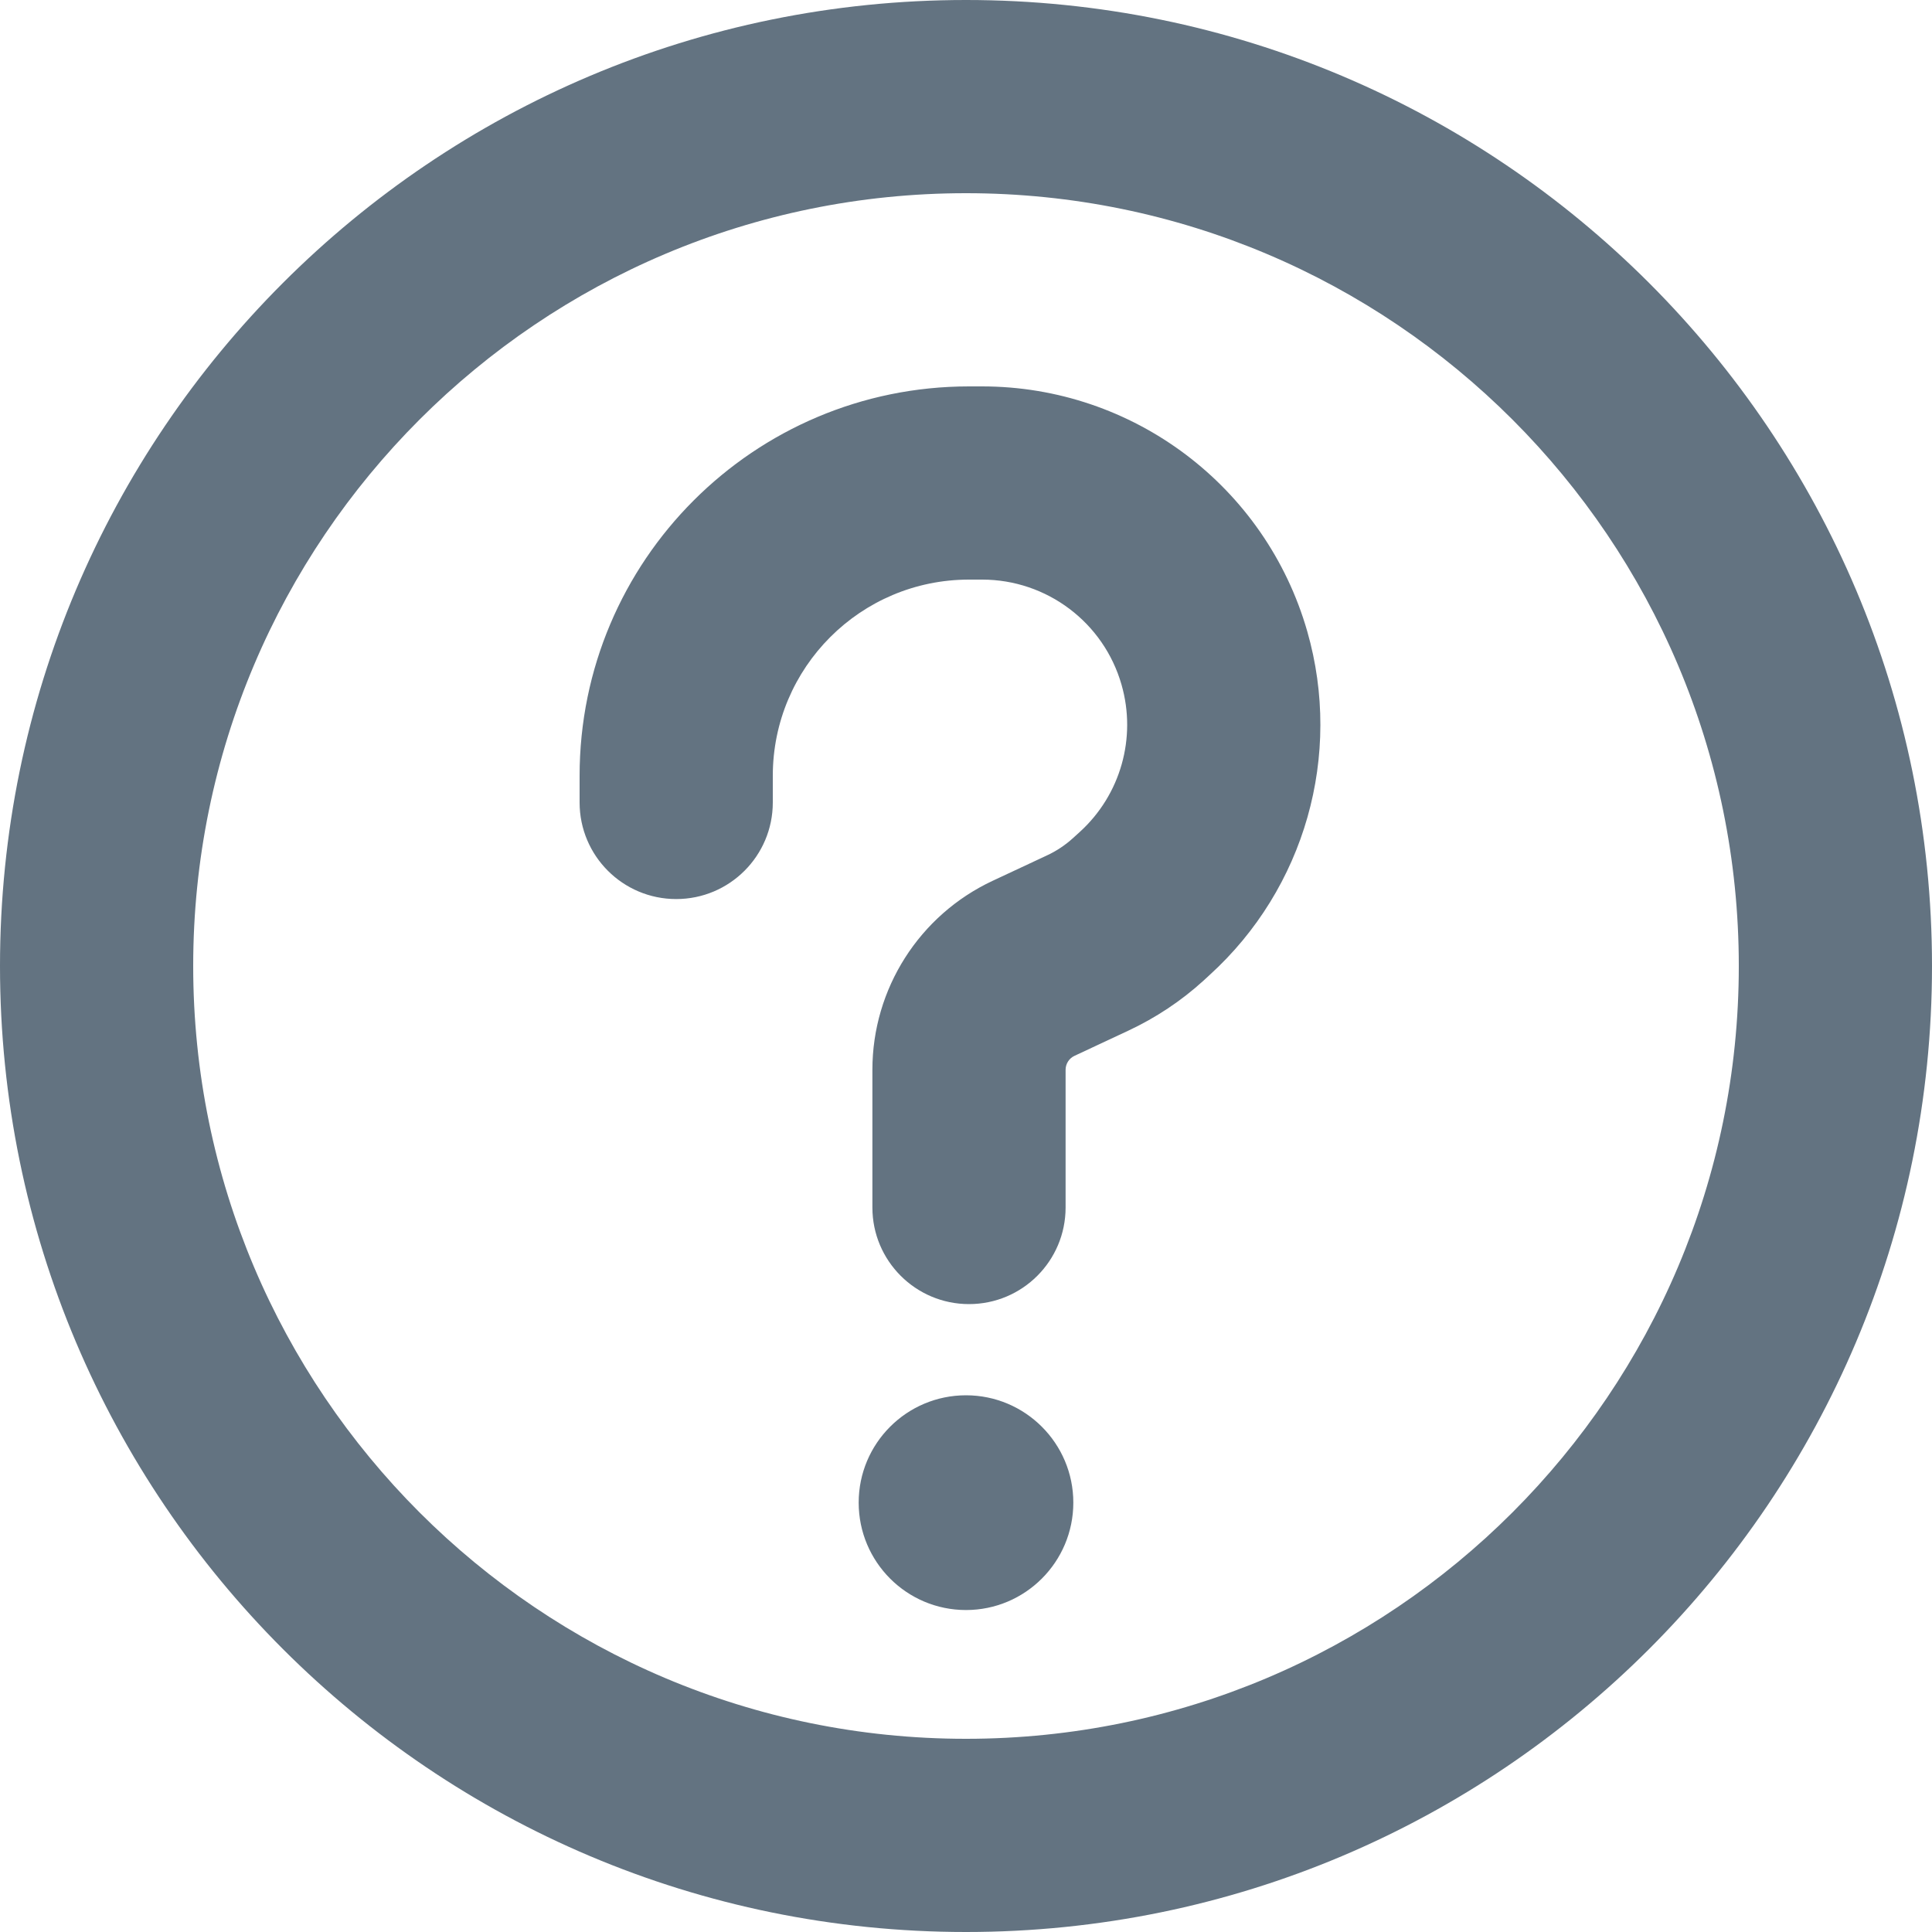 <svg width="20" height="20" viewBox="0 0 20 20" fill="none" xmlns="http://www.w3.org/2000/svg">
<path fill-rule="evenodd" clip-rule="evenodd" d="M10 18C14.418 18 18 14.418 18 10C18 5.582 14.418 2 10 2C5.582 2 2 5.582 2 10C2 14.418 5.582 18 10 18ZM10 20C15.523 20 20 15.523 20 10C20 4.477 15.523 0 10 0C4.477 0 0 4.477 0 10C0 15.523 4.477 20 10 20ZM11.111 15.555C11.111 16.169 10.613 16.667 10 16.667C9.386 16.667 8.889 16.169 8.889 15.555C8.889 14.942 9.386 14.444 10 14.444C10.613 14.444 11.111 14.942 11.111 15.555ZM8 8.031C8 6.91 8.909 6 10.031 6H10.167C10.837 6 11.426 6.444 11.61 7.088C11.768 7.638 11.6 8.229 11.177 8.613L11.112 8.672C11.029 8.748 10.935 8.811 10.832 8.858L10.276 9.118C9.517 9.473 9.031 10.236 9.031 11.074V12.5C9.031 13.052 9.479 13.5 10.031 13.5C10.584 13.5 11.031 13.052 11.031 12.5V11.074C11.031 11.013 11.067 10.956 11.123 10.93L11.679 10.67C11.963 10.537 12.226 10.363 12.458 10.152L12.522 10.093C13.508 9.197 13.9 7.818 13.533 6.537C13.103 5.035 11.729 4 10.167 4H10.031C7.805 4 6 5.805 6 8.031V8.307C6 8.86 6.448 9.307 7 9.307C7.552 9.307 8 8.86 8 8.307V8.031Z" fill="#637381"/>
</svg>
